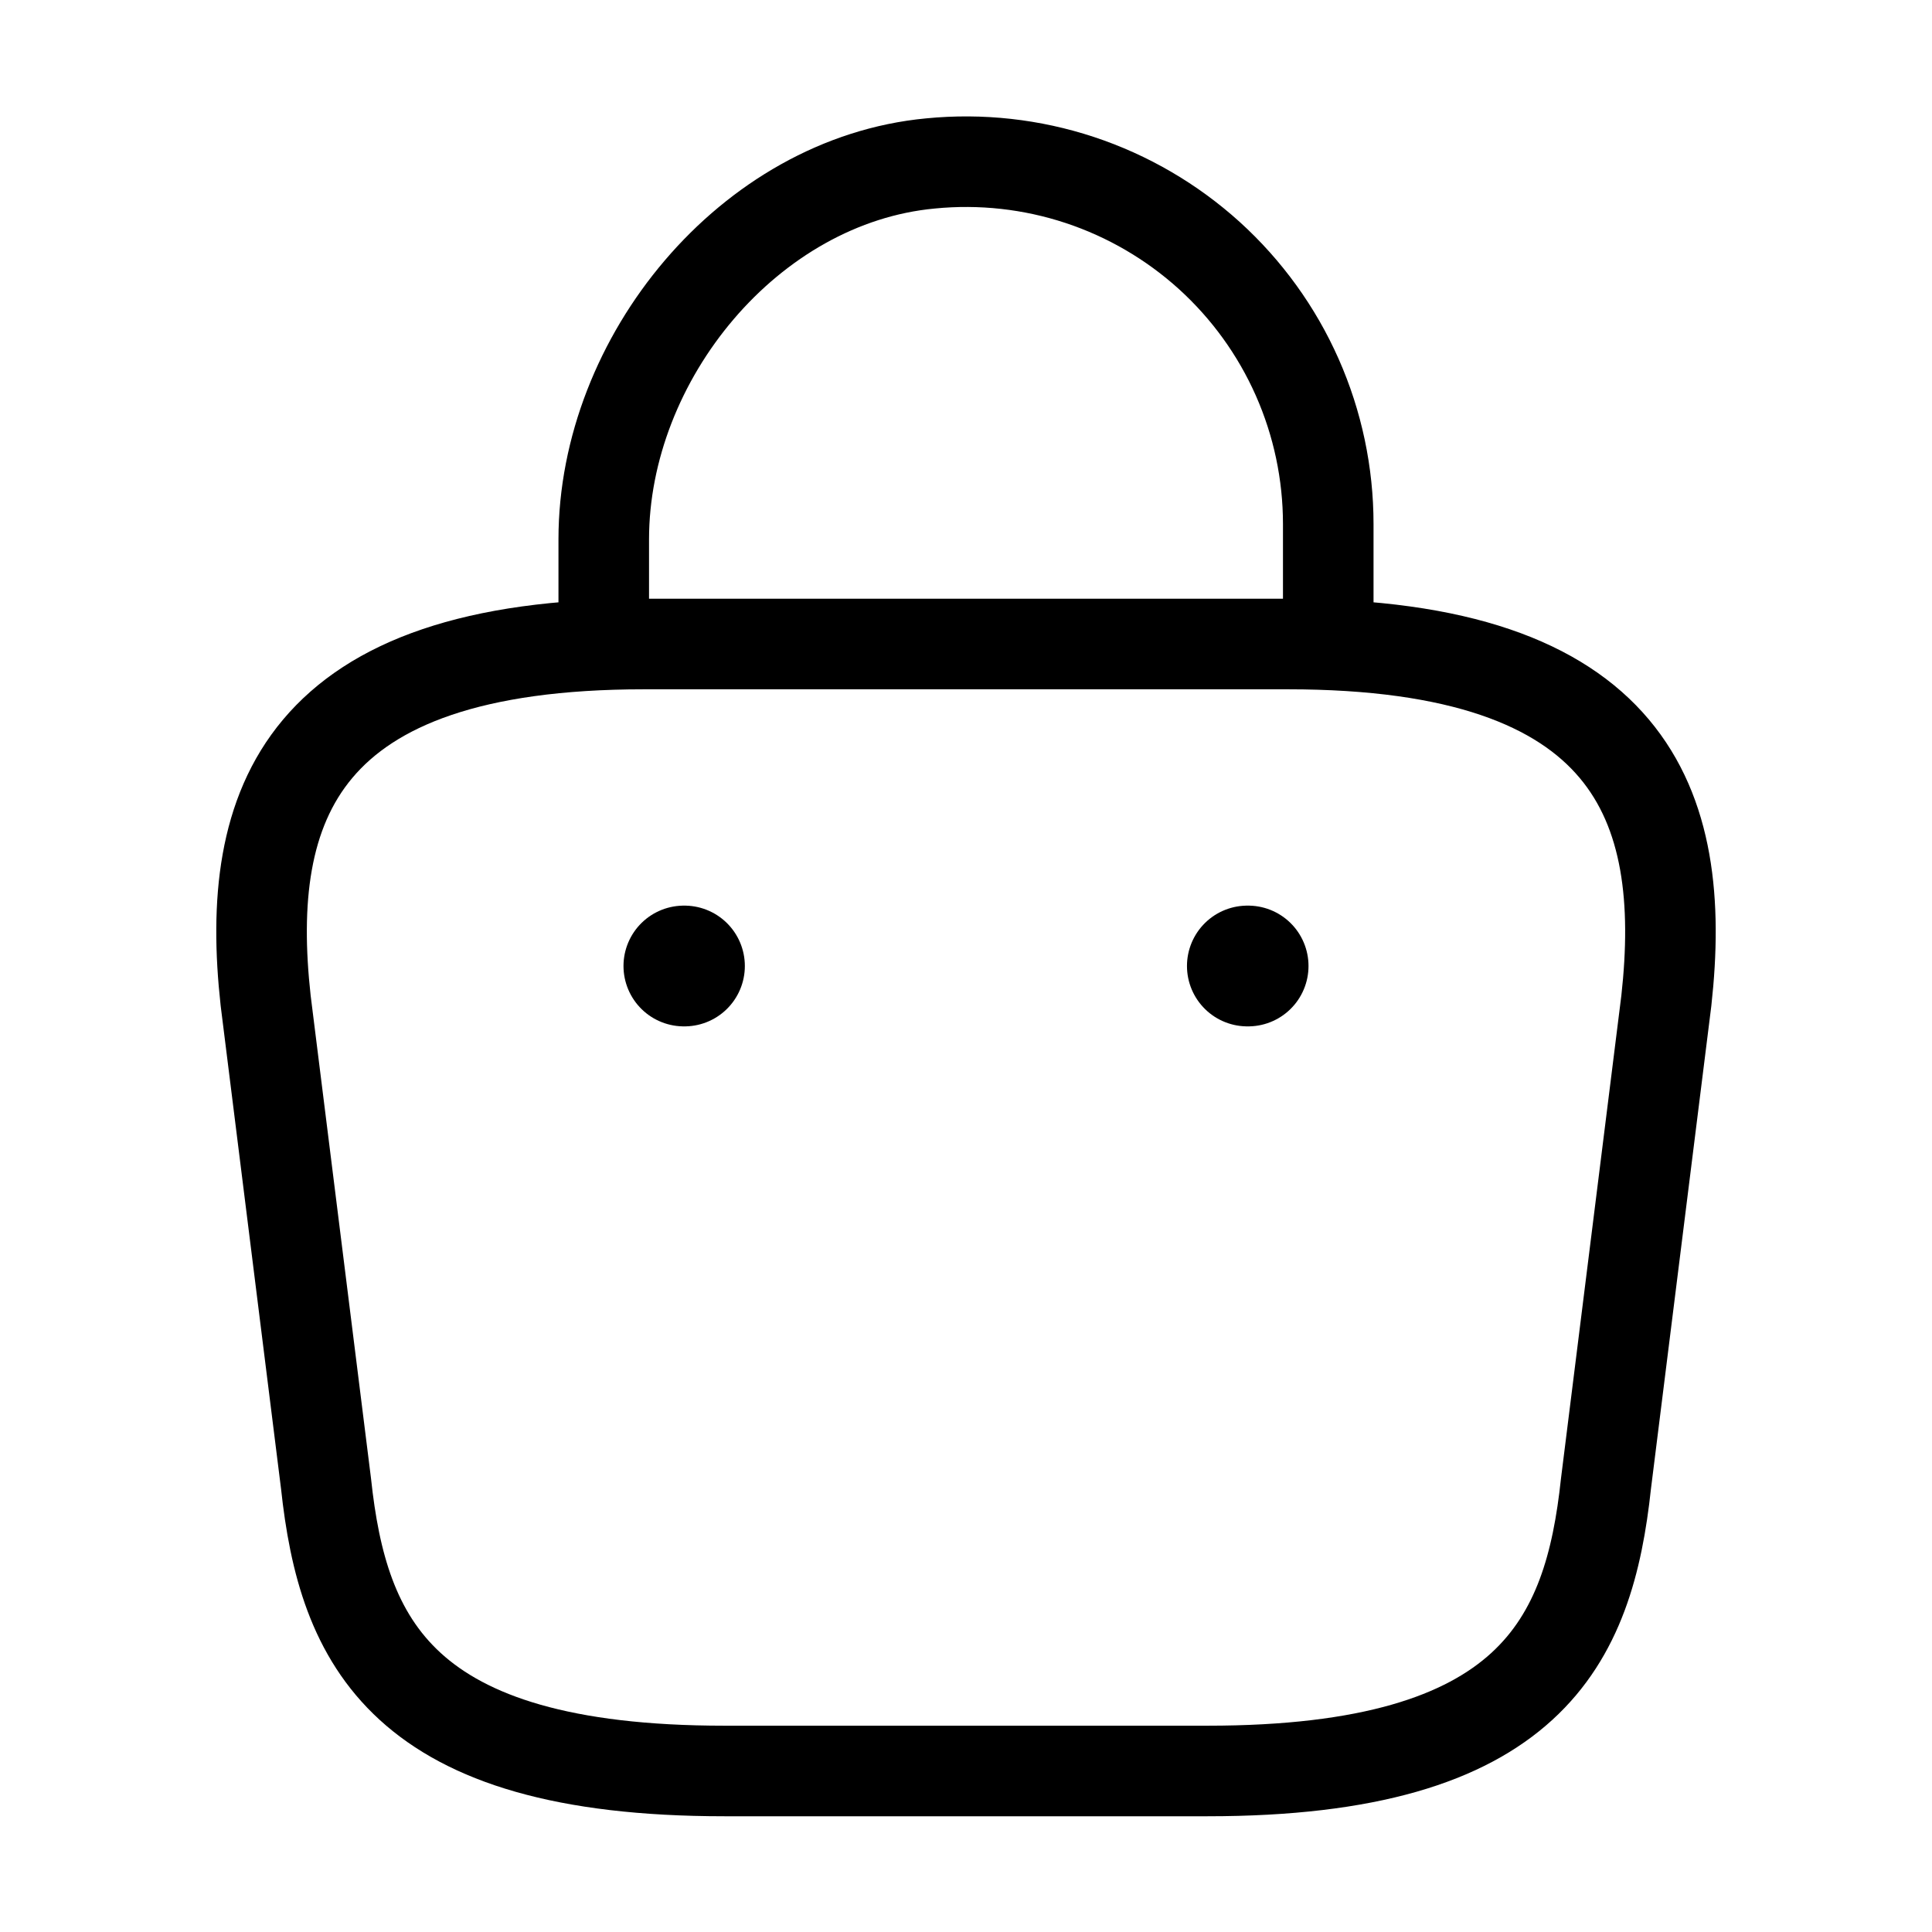 <?xml version="1.0" encoding="UTF-8"?> <svg xmlns="http://www.w3.org/2000/svg" width="32" height="32" viewBox="0 0 32 32" fill="none"> <path d="M10 10.227V8.933C10 5.933 12.413 2.987 15.413 2.707C16.247 2.625 17.088 2.718 17.884 2.981C18.679 3.244 19.41 3.671 20.031 4.233C20.651 4.796 21.147 5.482 21.486 6.248C21.825 7.014 22 7.842 22 8.68V10.52M12 29.333H20C25.36 29.333 26.32 27.187 26.6 24.573L27.6 16.573C27.96 13.32 27.027 10.667 21.333 10.667H10.667C4.973 10.667 4.04 13.32 4.4 16.573L5.4 24.573C5.68 27.187 6.64 29.333 12 29.333Z" stroke="black" stroke-width="1.5" stroke-miterlimit="10" stroke-linecap="round" stroke-linejoin="round"></path> <path d="M20.66 16H20.673M11.327 16H11.337" stroke="black" stroke-width="2" stroke-linecap="round" stroke-linejoin="round"></path> </svg> 